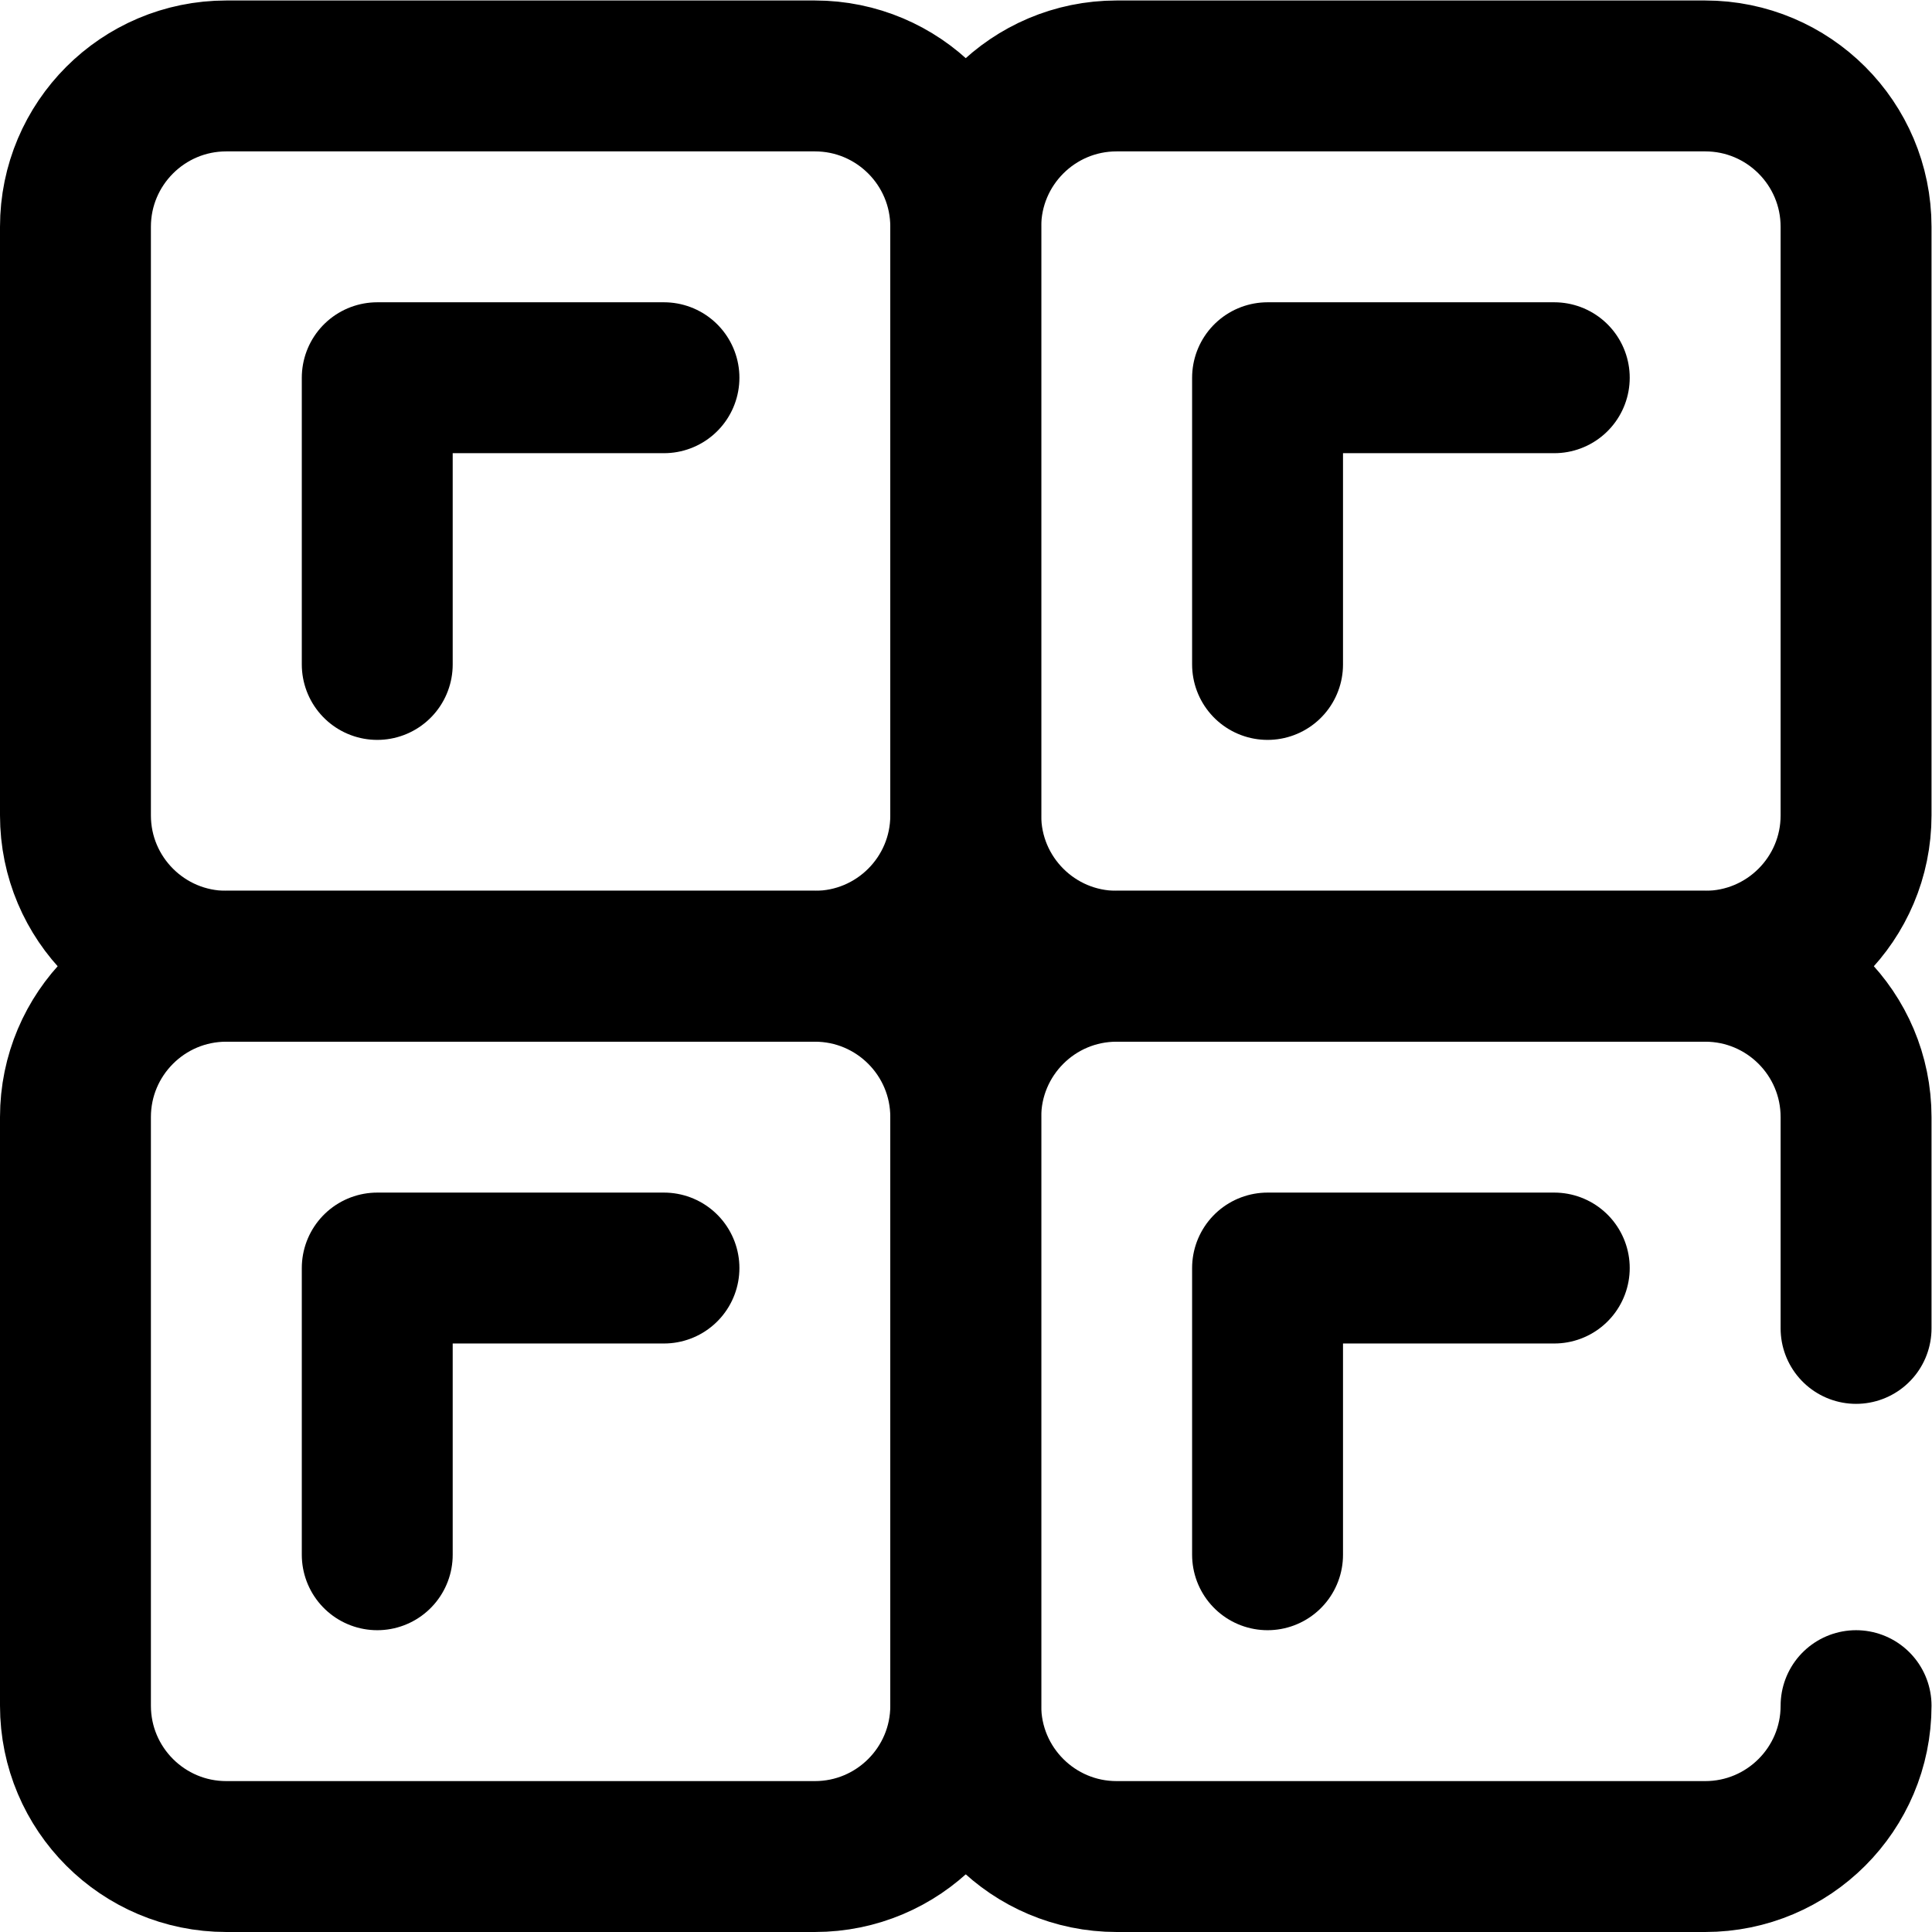 <?xml version="1.0" encoding="UTF-8" standalone="no"?>
<!-- Created with Inkscape (http://www.inkscape.org/) -->

<svg
   version="1.1"
   id="svg1965"
   xml:space="preserve"
   width="682.667"
   height="682.667"
   viewBox="0 0 682.667 682.667"
   xmlns="http://www.w3.org/2000/svg"
   xmlns:svg="http://www.w3.org/2000/svg"><defs
     id="defs1969"><clipPath
       clipPathUnits="userSpaceOnUse"
       id="clipPath1979"><path
         d="M 0,512 H 512 V 0 H 0 Z"
         id="path1977" /></clipPath></defs><g
     id="g1971"
     transform="matrix(1.333,0,0,-1.333,0,682.667)"><g
       id="g1973"><g
         id="g1975"
         clip-path="url(#clipPath1979)"><g
           id="g1981"
           transform="translate(296,492)"><path
             d="m 0,0 h 156 c 22.092,0 40,-17.909 40,-40 v -156 c 0,-22.091 -17.908,-40 -40,-40 H 0 c -22.092,0 -40,17.909 -40,40 v 156 c 0,22.091 17.908,40 40,40 z"
             style="fill:none;stroke:#000000;stroke-width:40;stroke-linecap:round;stroke-linejoin:round;stroke-miterlimit:10;stroke-dasharray:none;stroke-opacity:1"
             id="path1983" /></g><g
           id="g1985"
           transform="translate(60,492)"><path
             d="m 0,0 h 156 c 22.092,0 40,-17.909 40,-40 v -156 c 0,-22.091 -17.908,-40 -40,-40 H 0 c -22.092,0 -40,17.909 -40,40 v 156 c 0,22.091 17.908,40 40,40 z"
             style="fill:none;stroke:#000000;stroke-width:40;stroke-linecap:round;stroke-linejoin:round;stroke-miterlimit:10;stroke-dasharray:none;stroke-opacity:1"
             id="path1987" /></g><g
           id="g1989"
           transform="translate(176,412)"><path
             d="M 0,0 H -76 V -76"
             style="fill:none;stroke:#000000;stroke-width:40;stroke-linecap:round;stroke-linejoin:round;stroke-miterlimit:10;stroke-dasharray:none;stroke-opacity:1"
             id="path1991" /></g><g
           id="g1993"
           transform="translate(492,60)"><path
             d="m 0,0 c 0,-22.092 -17.908,-40 -40,-40 h -156 c -22.092,0 -40,17.908 -40,40 v 156 c 0,22.092 17.908,40 40,40 h 156 c 22.092,0 40,-17.908 40,-40 v -56"
             style="fill:none;stroke:#000000;stroke-width:40;stroke-linecap:round;stroke-linejoin:round;stroke-miterlimit:10;stroke-dasharray:none;stroke-opacity:1"
             id="path1995" /></g><g
           id="g1997"
           transform="translate(60,256)"><path
             d="m 0,0 h 156 c 22.092,0 40,-17.908 40,-40 v -156 c 0,-22.092 -17.908,-40 -40,-40 H 0 c -22.092,0 -40,17.908 -40,40 v 156 c 0,22.092 17.908,40 40,40 z"
             style="fill:none;stroke:#000000;stroke-width:40;stroke-linecap:round;stroke-linejoin:round;stroke-miterlimit:10;stroke-dasharray:none;stroke-opacity:1"
             id="path1999" /></g><g
           id="g2001"
           transform="translate(336,336)"><path
             d="M 0,0 V 76 H 76"
             style="fill:none;stroke:#000000;stroke-width:40;stroke-linecap:round;stroke-linejoin:round;stroke-miterlimit:10;stroke-dasharray:none;stroke-opacity:1"
             id="path2003" /></g><g
           id="g2005"
           transform="translate(176,176)"><path
             d="M 0,0 H -76 V -76"
             style="fill:none;stroke:#000000;stroke-width:40;stroke-linecap:round;stroke-linejoin:round;stroke-miterlimit:10;stroke-dasharray:none;stroke-opacity:1"
             id="path2007" /></g><g
           id="g2009"
           transform="translate(412,176)"><path
             d="M 0,0 H -76 V -76"
             style="fill:none;stroke:#000000;stroke-width:40;stroke-linecap:round;stroke-linejoin:round;stroke-miterlimit:10;stroke-dasharray:none;stroke-opacity:1"
             id="path2011" /></g></g></g></g></svg>
